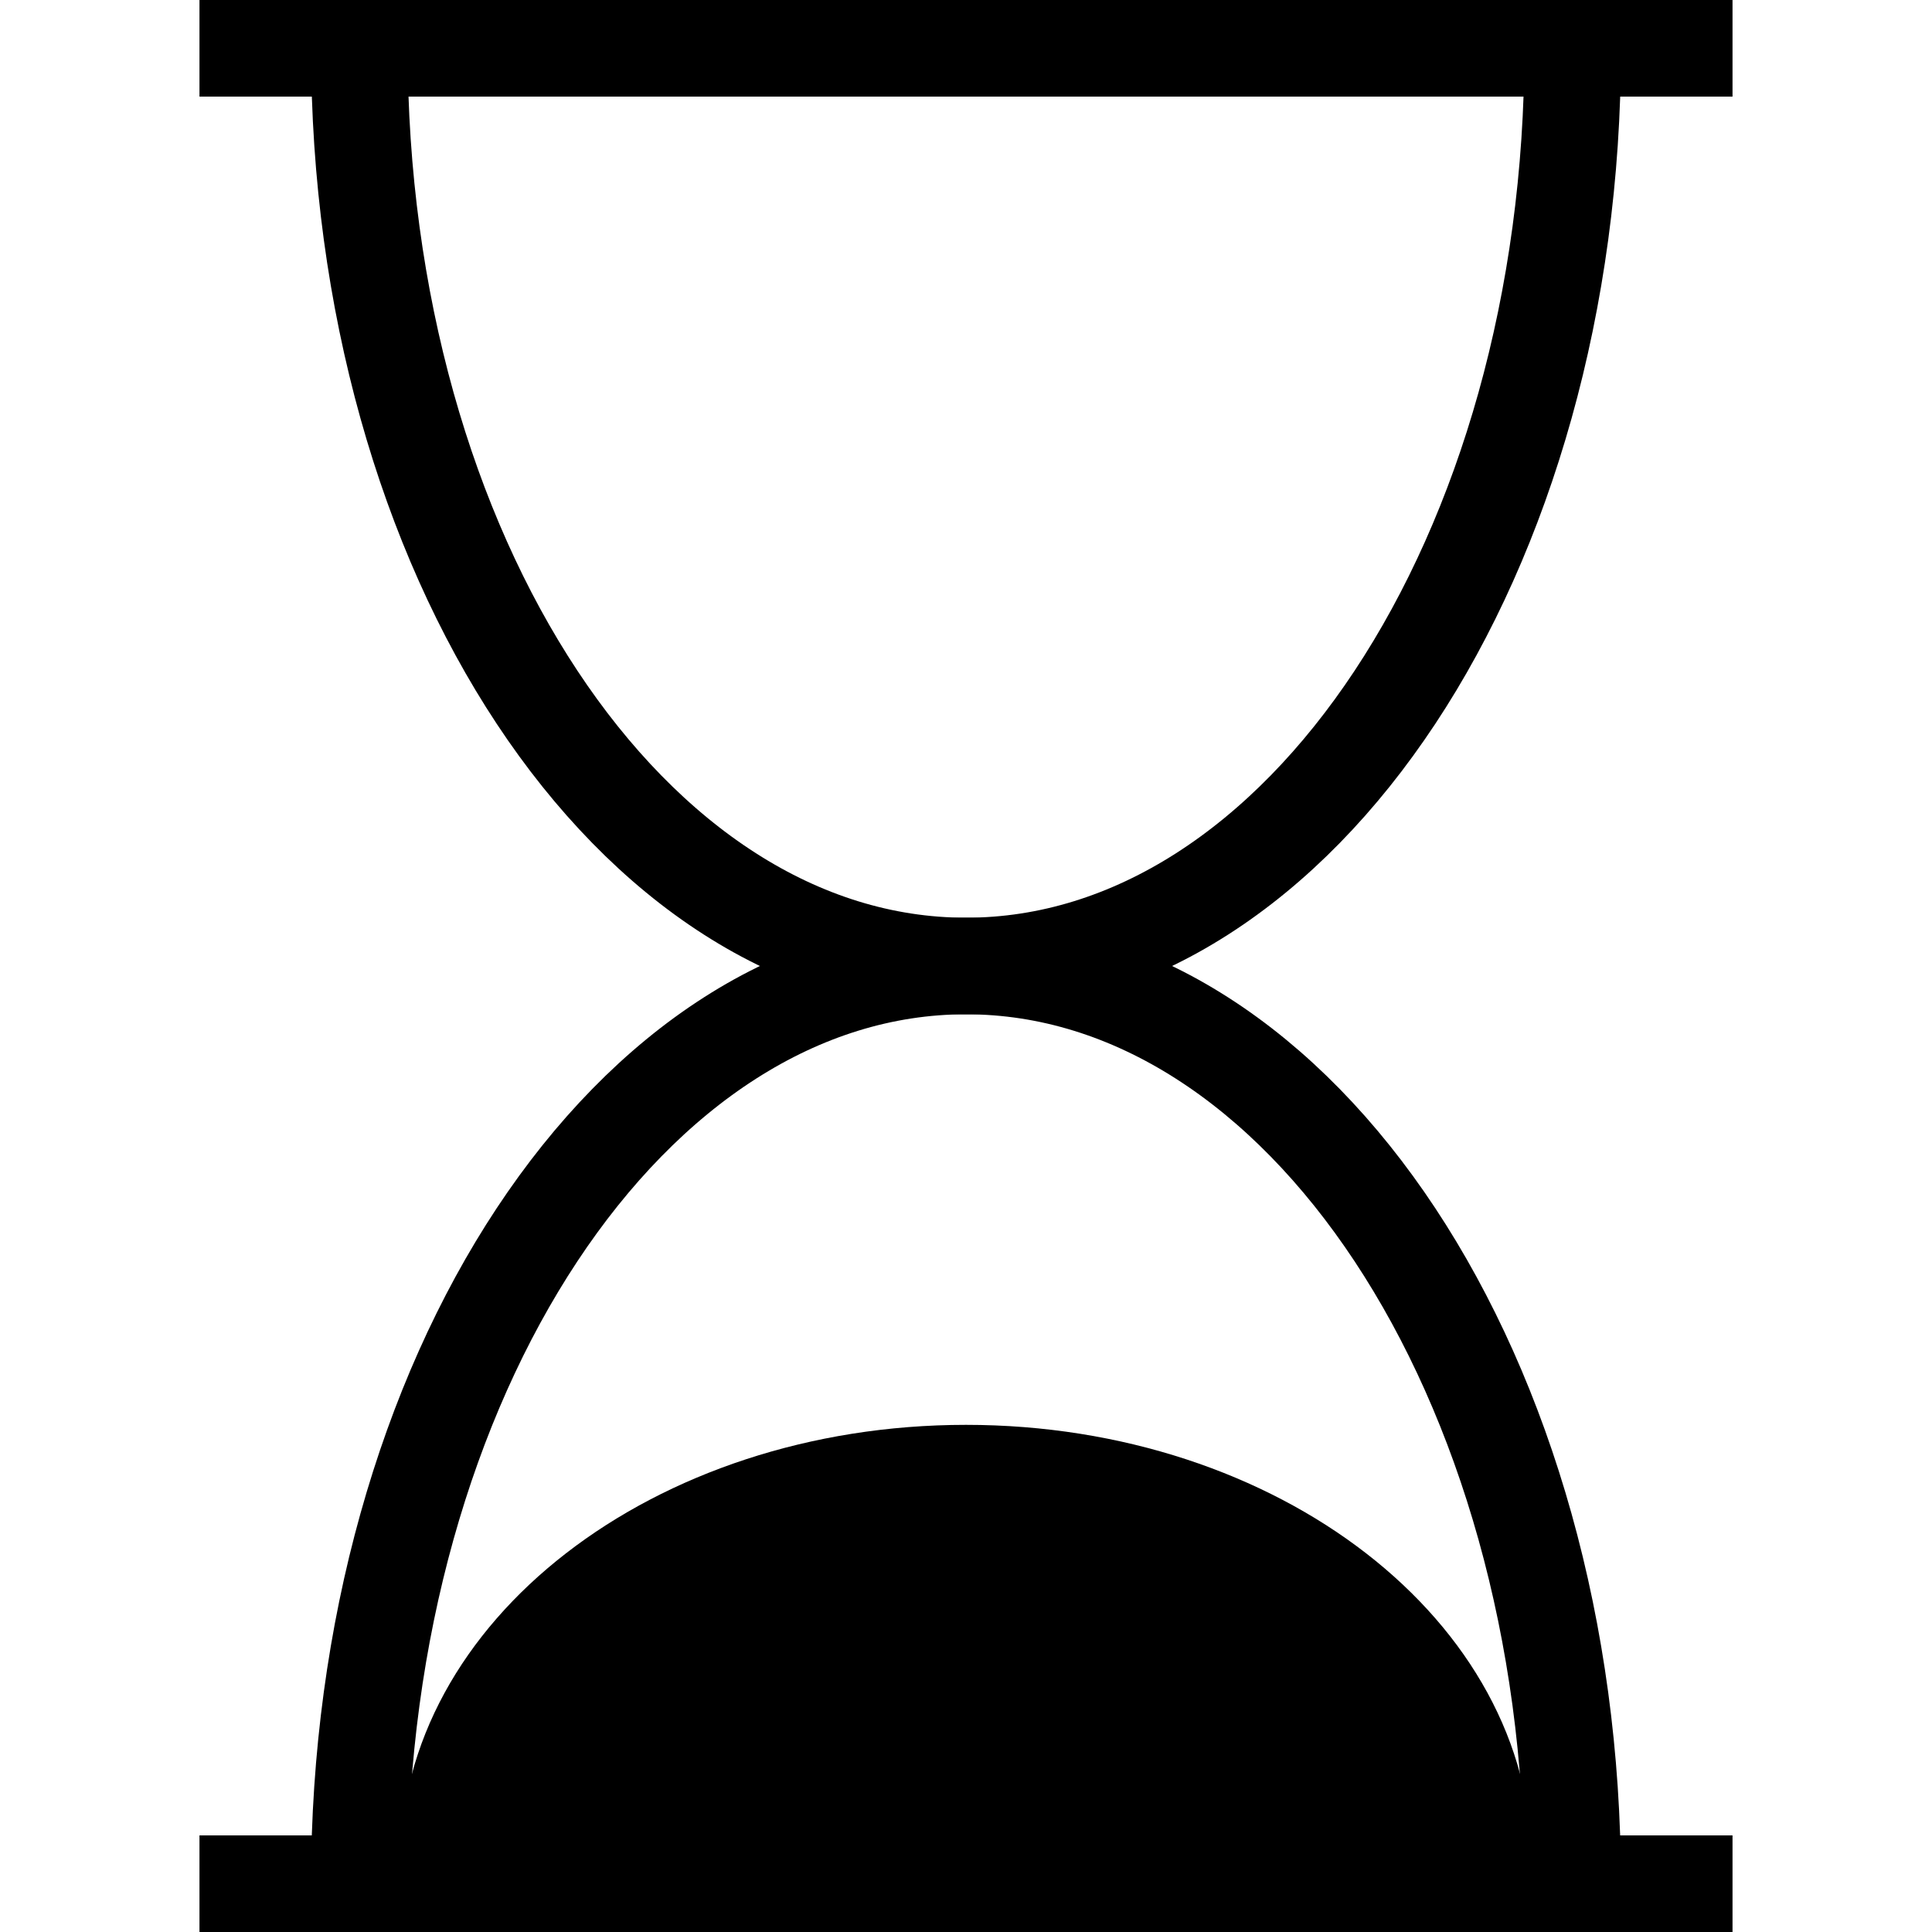 <?xml version="1.0" encoding="UTF-8"?> <svg xmlns="http://www.w3.org/2000/svg" xmlns:xlink="http://www.w3.org/1999/xlink" width="40" height="40" viewBox="0 0 40 40"><defs><clipPath id="clip-path"><rect id="Rectangle_7628" data-name="Rectangle 7628" width="31.74" height="40" fill="none"></rect></clipPath></defs><g id="Group_10017" data-name="Group 10017" transform="translate(-1173 -2523)"><rect id="Rectangle_7627" data-name="Rectangle 7627" width="40" height="40" transform="translate(1173 2523)" fill="none"></rect><g id="Group_10016" data-name="Group 10016"><g id="Group_10015" data-name="Group 10015" transform="translate(1177.13 2523)"><g id="Group_10014" data-name="Group 10014" clip-path="url(#clip-path)"><path id="Path_3853" data-name="Path 3853" d="M28.431,1c0,10.493-5.624,19-12.561,19S3.31,11.493,3.31,1Z" fill="none" stroke="#000" stroke-miterlimit="10" stroke-width="2"></path><path id="Path_3854" data-name="Path 3854" d="M3.309,39c0-10.493,5.624-19,12.561-19s12.56,8.507,12.56,19Z" fill="none" stroke="#000" stroke-miterlimit="10" stroke-width="2"></path><line id="Line_19" data-name="Line 19" x1="31.74" transform="translate(0 39)" fill="none" stroke="#000" stroke-miterlimit="10" stroke-width="2"></line><line id="Line_20" data-name="Line 20" x2="31.74" transform="translate(0 1)" fill="none" stroke="#000" stroke-width="2"></line><path id="Path_3855" data-name="Path 3855" d="M4.154,38.58c0-5.009,5.246-9.08,11.716-9.08s11.716,4.066,11.716,9.08Z"></path></g></g></g></g></svg> 